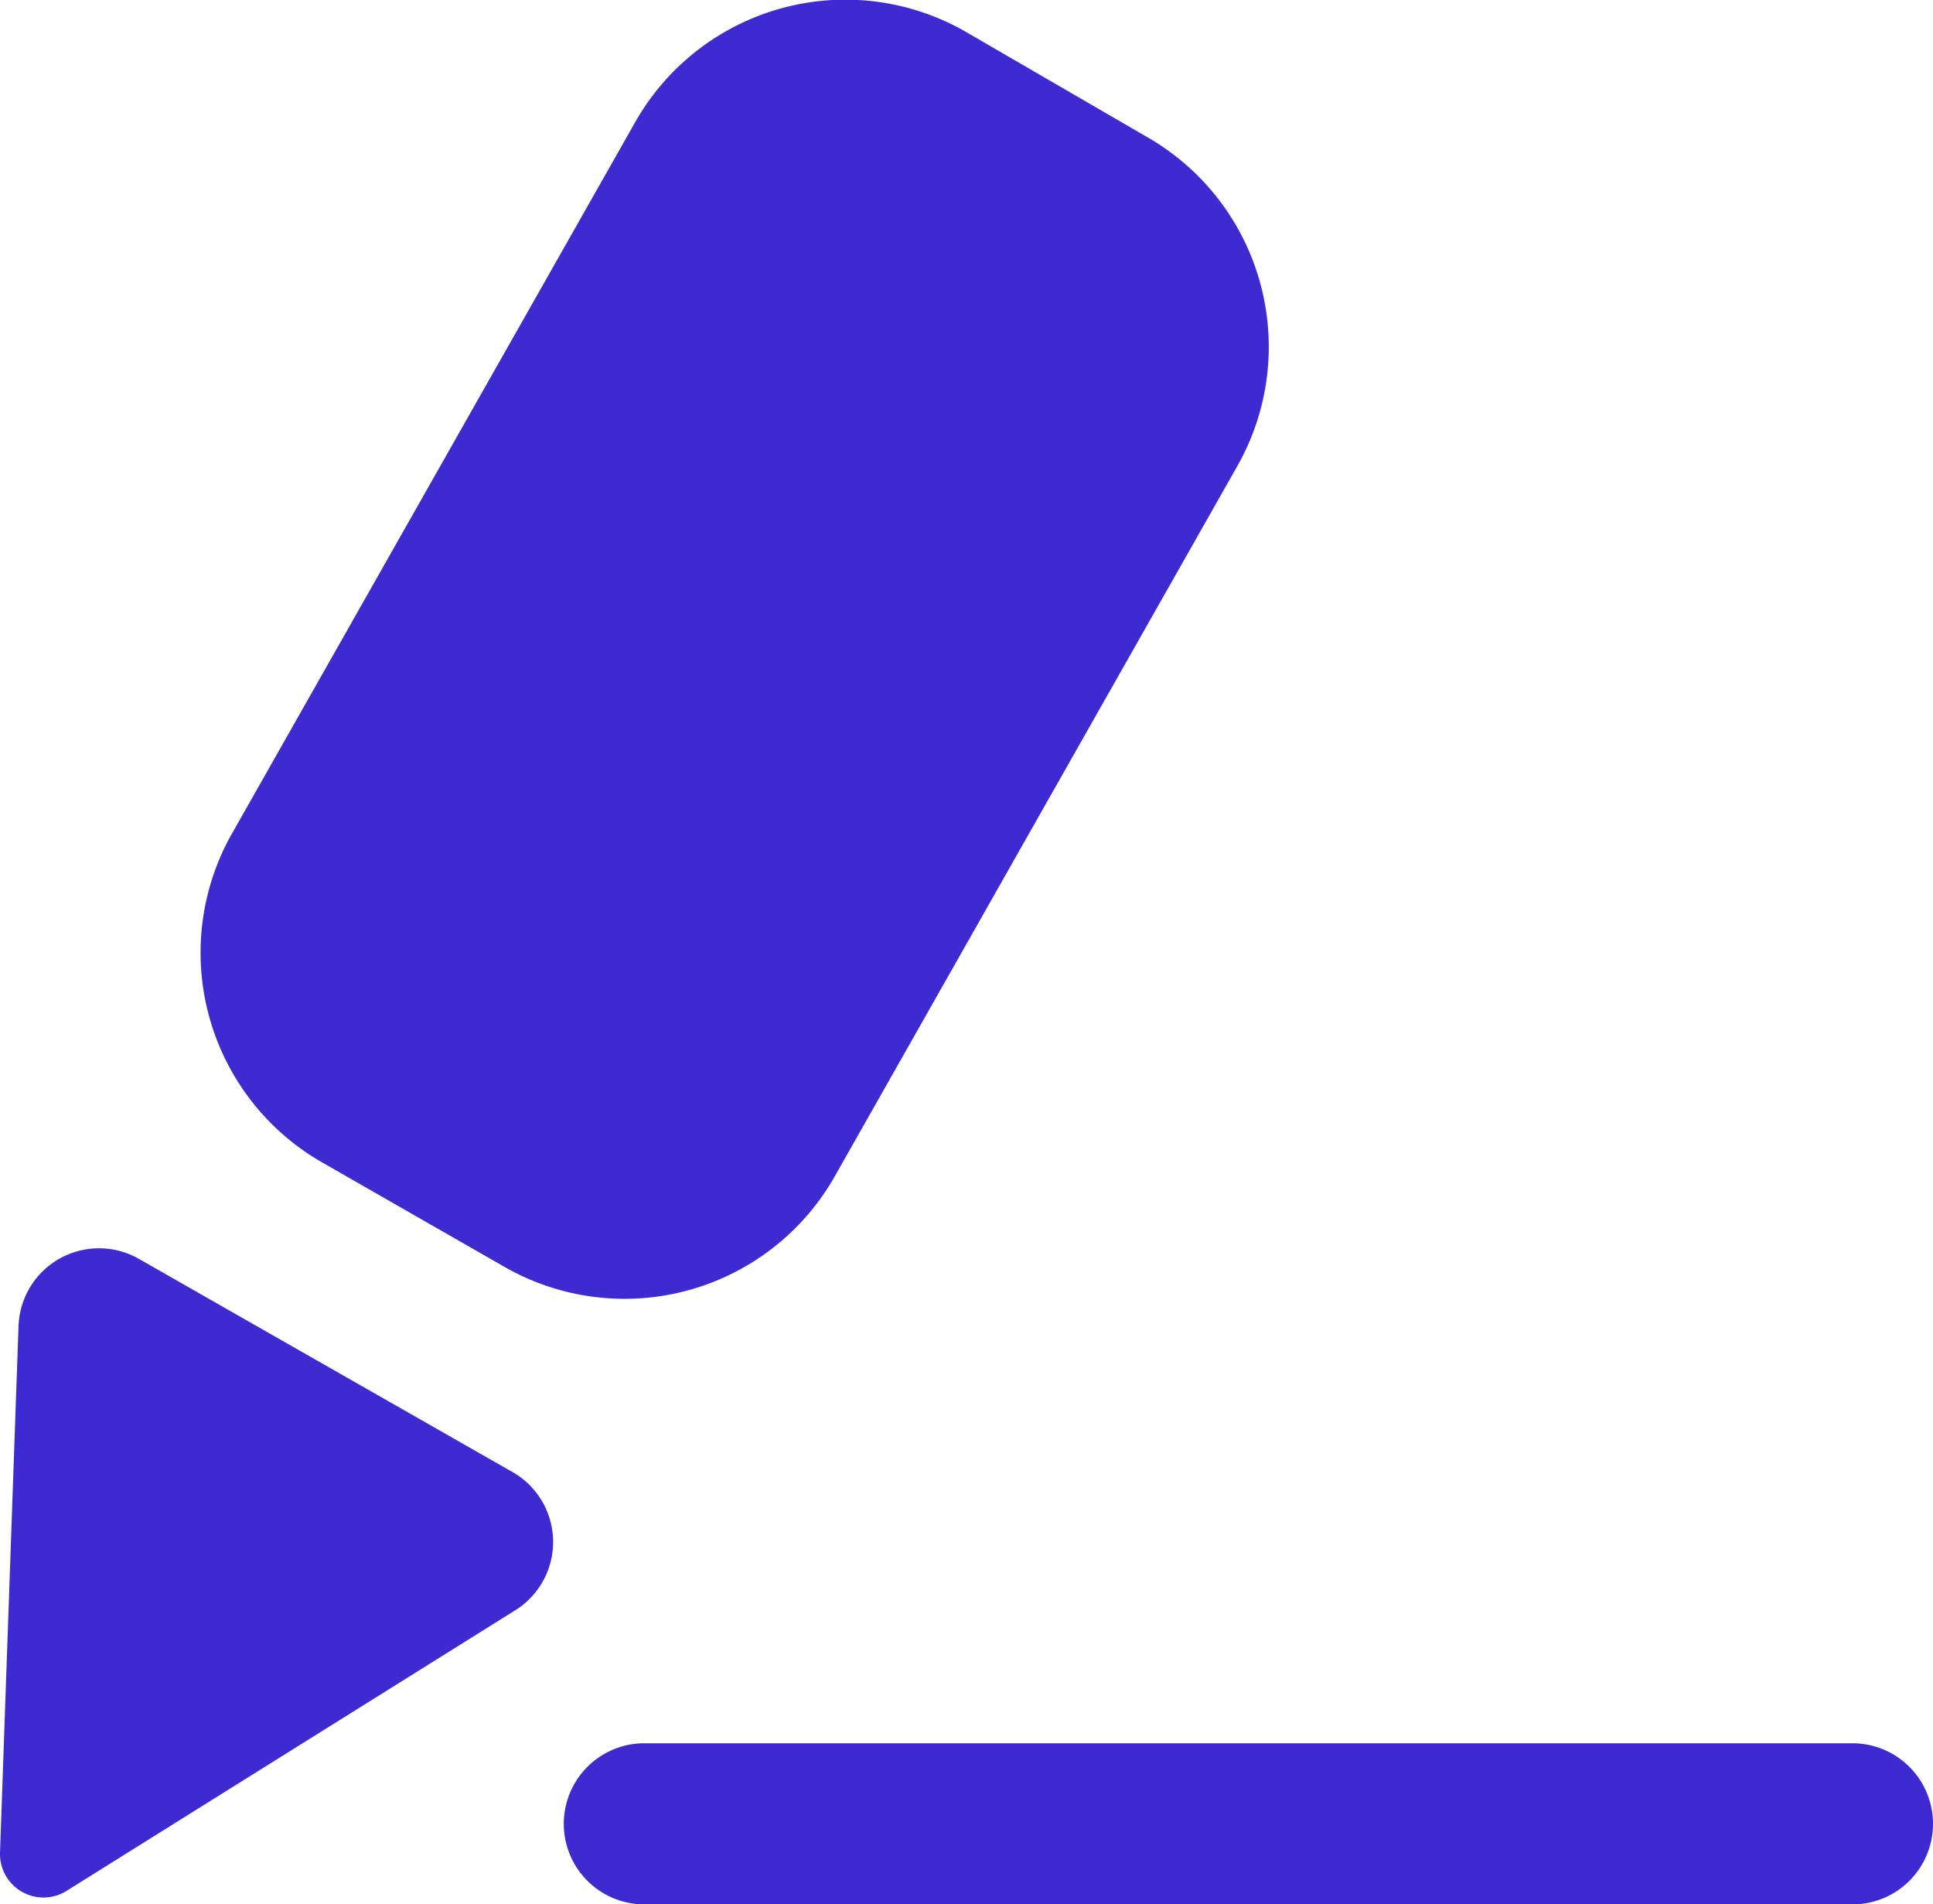 <svg xmlns="http://www.w3.org/2000/svg" viewBox="0 0 24 23.64"><defs><style>.cls-1{fill:#3e2ad1;}</style></defs><title>comment</title><g id="Слой_2" data-name="Слой 2"><g id="Icons"><path id="Comment" class="cls-1" d="M24,22.64a1,1,0,0,1-1,1H8a1,1,0,0,1,0-2H23A1,1,0,0,1,24,22.64ZM6.34,18.26,1.73,15.63a1,1,0,0,0-1.5.83L0,23a.54.54,0,0,0,.83.47L6.38,20A1,1,0,0,0,6.34,18.26ZM4,14.43l2.27,1.3a3,3,0,0,0,4.09-1.12l5-8.82a3,3,0,0,0-1.12-4.09L12,.4A3,3,0,0,0,7.89,1.51l-5,8.82A3,3,0,0,0,4,14.43Z"/></g></g></svg>